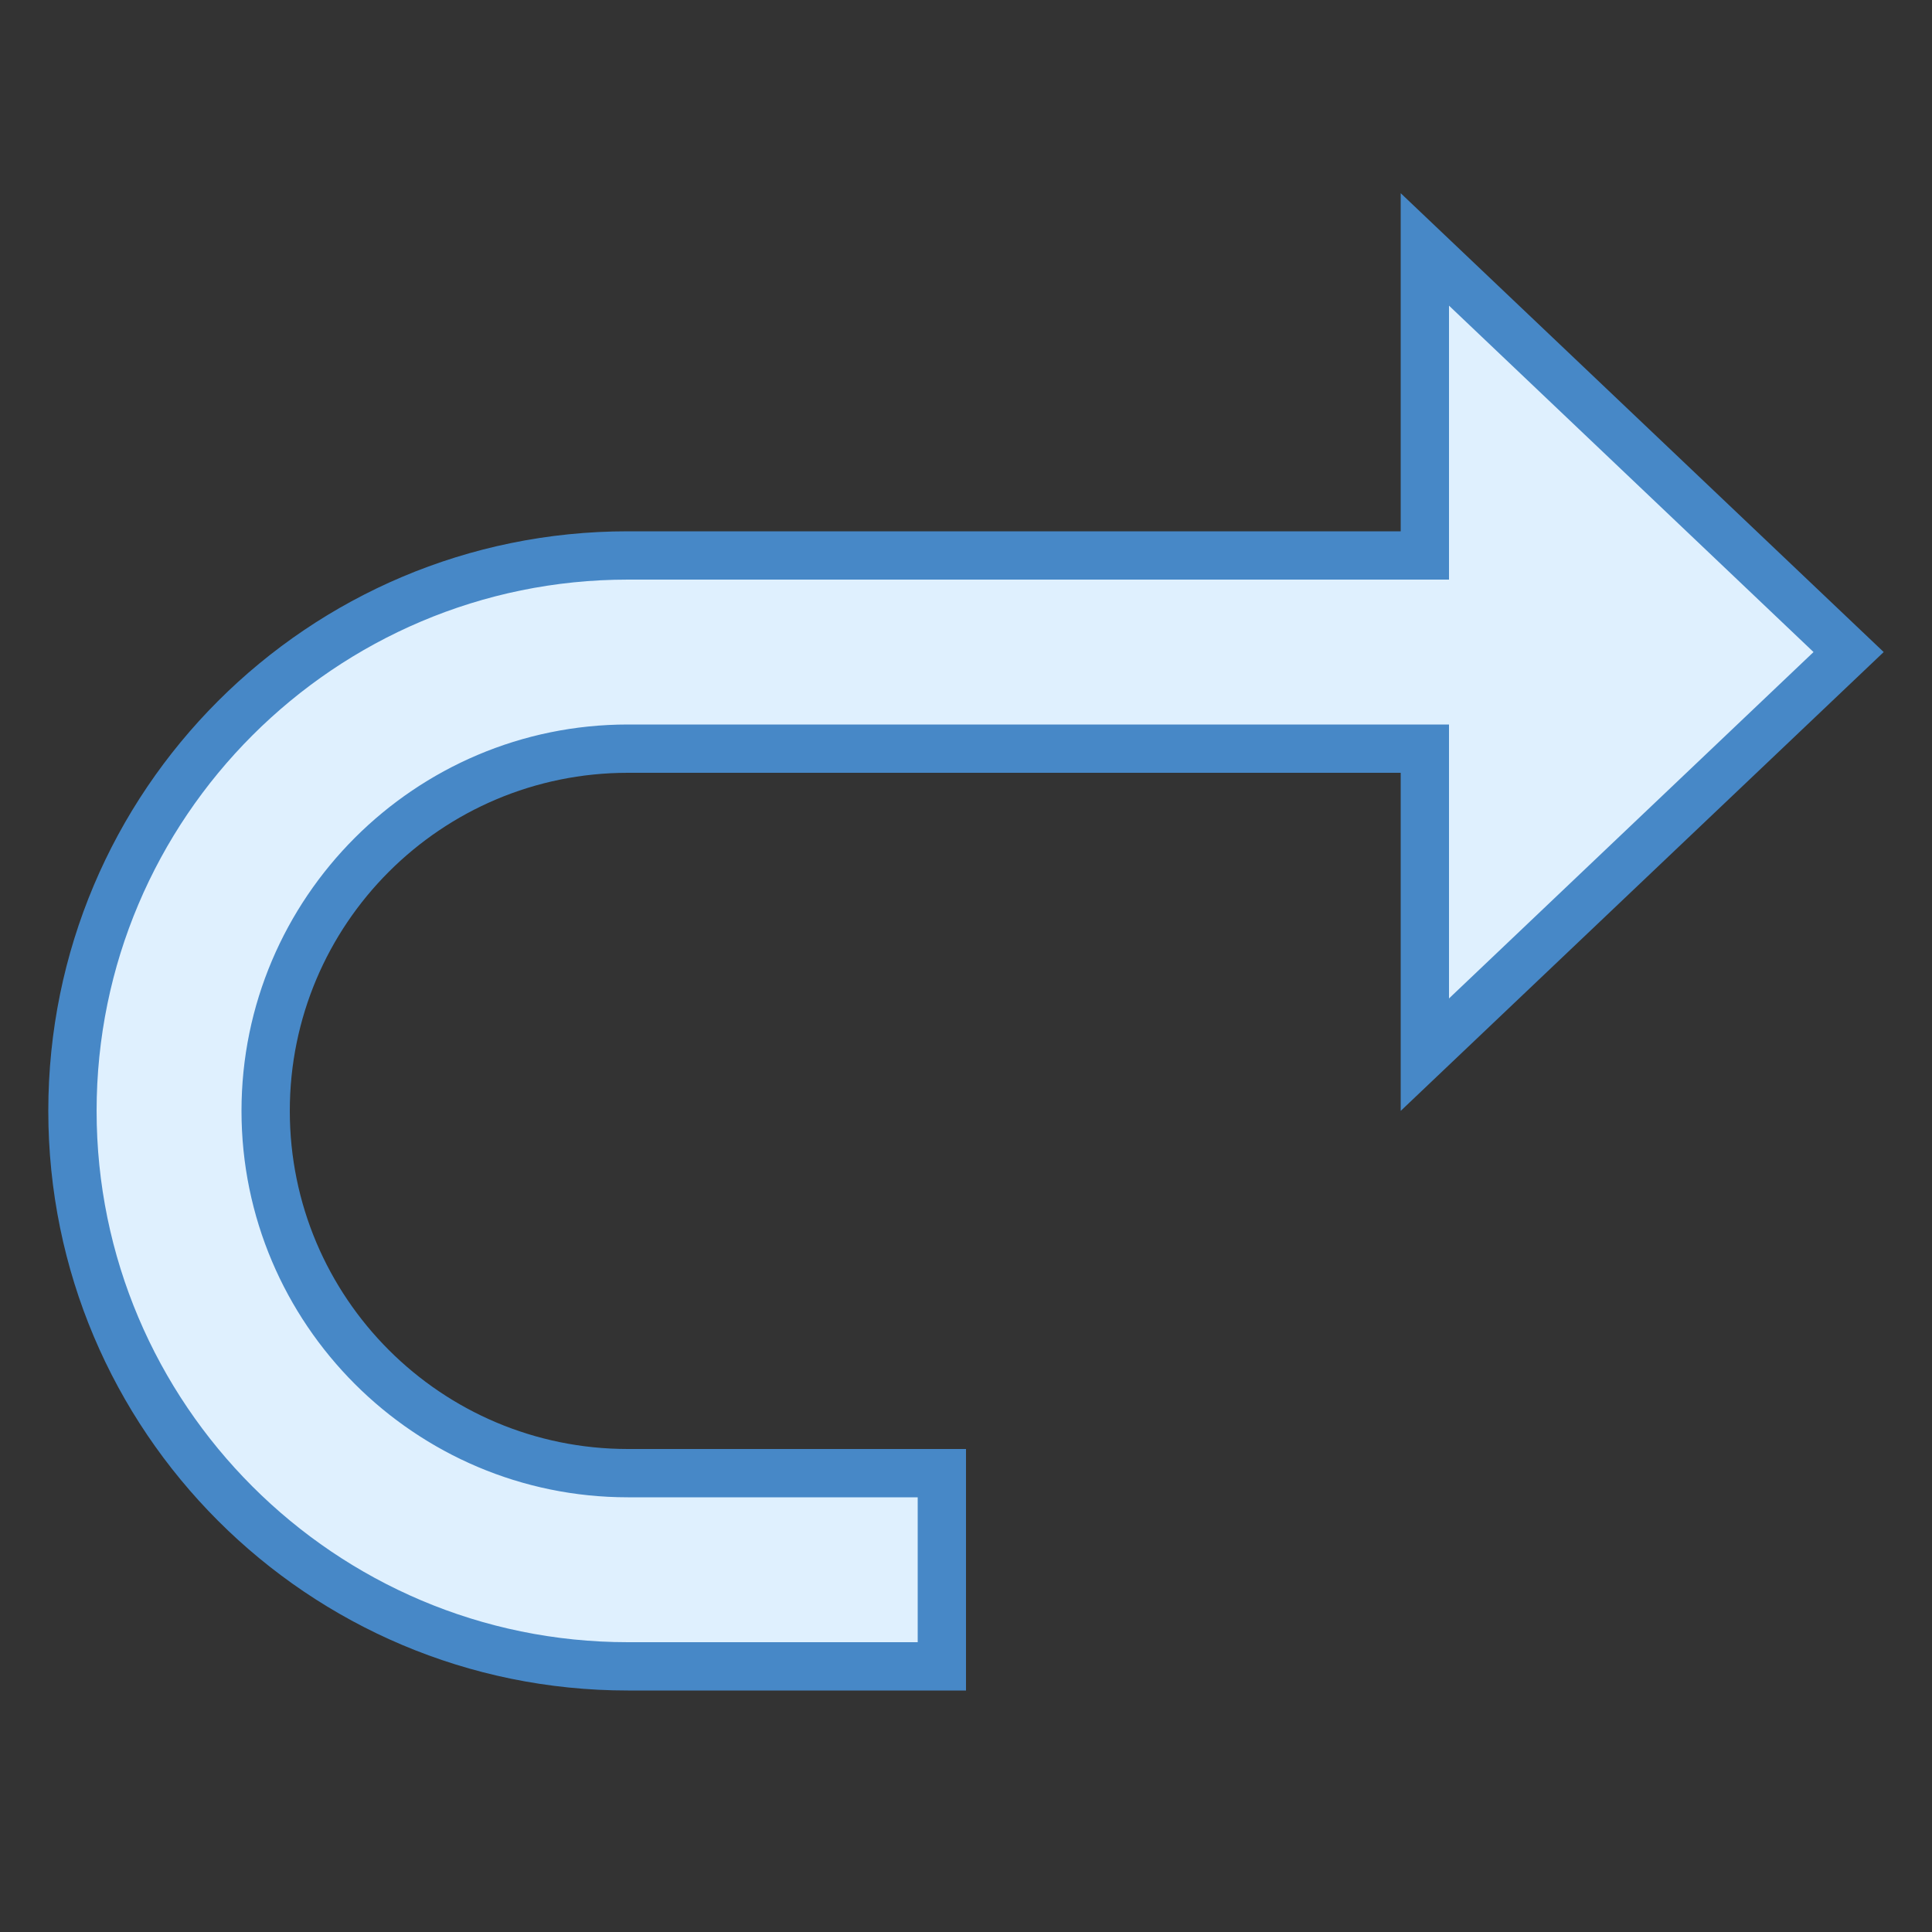 <svg xmlns="http://www.w3.org/2000/svg" viewBox="0 0 40 40"><rect x="0" y="0" width="40" height="40" fill="#333333" stroke="none"/><path d="M13 34.5C6.66 34.5 1.5 29.34 1.5 23S6.66 11.5 13 11.5h16.5V5.164l8.773 8.336-8.773 8.336V15.5H13A7.507 7.507 0 0 0 5.5 23c0 4.137 3.363 7.5 7.5 7.5h6.5v4z" fill="#dff0fe"/><path d="M30 6.328l7.547 7.172L30 20.672V15H13c-4.41 0-8 3.59-8 8s3.59 8 8 8h6v3h-6C6.934 34 2 29.066 2 23s4.934-11 11-11h17V6.328M29 4v7H13C6.371 11 1 16.371 1 23s5.371 12 12 12h7v-5h-7c-3.867 0-7-3.133-7-7s3.133-7 7-7h16v7l10-9.5z" fill="#4788c7"/></svg>